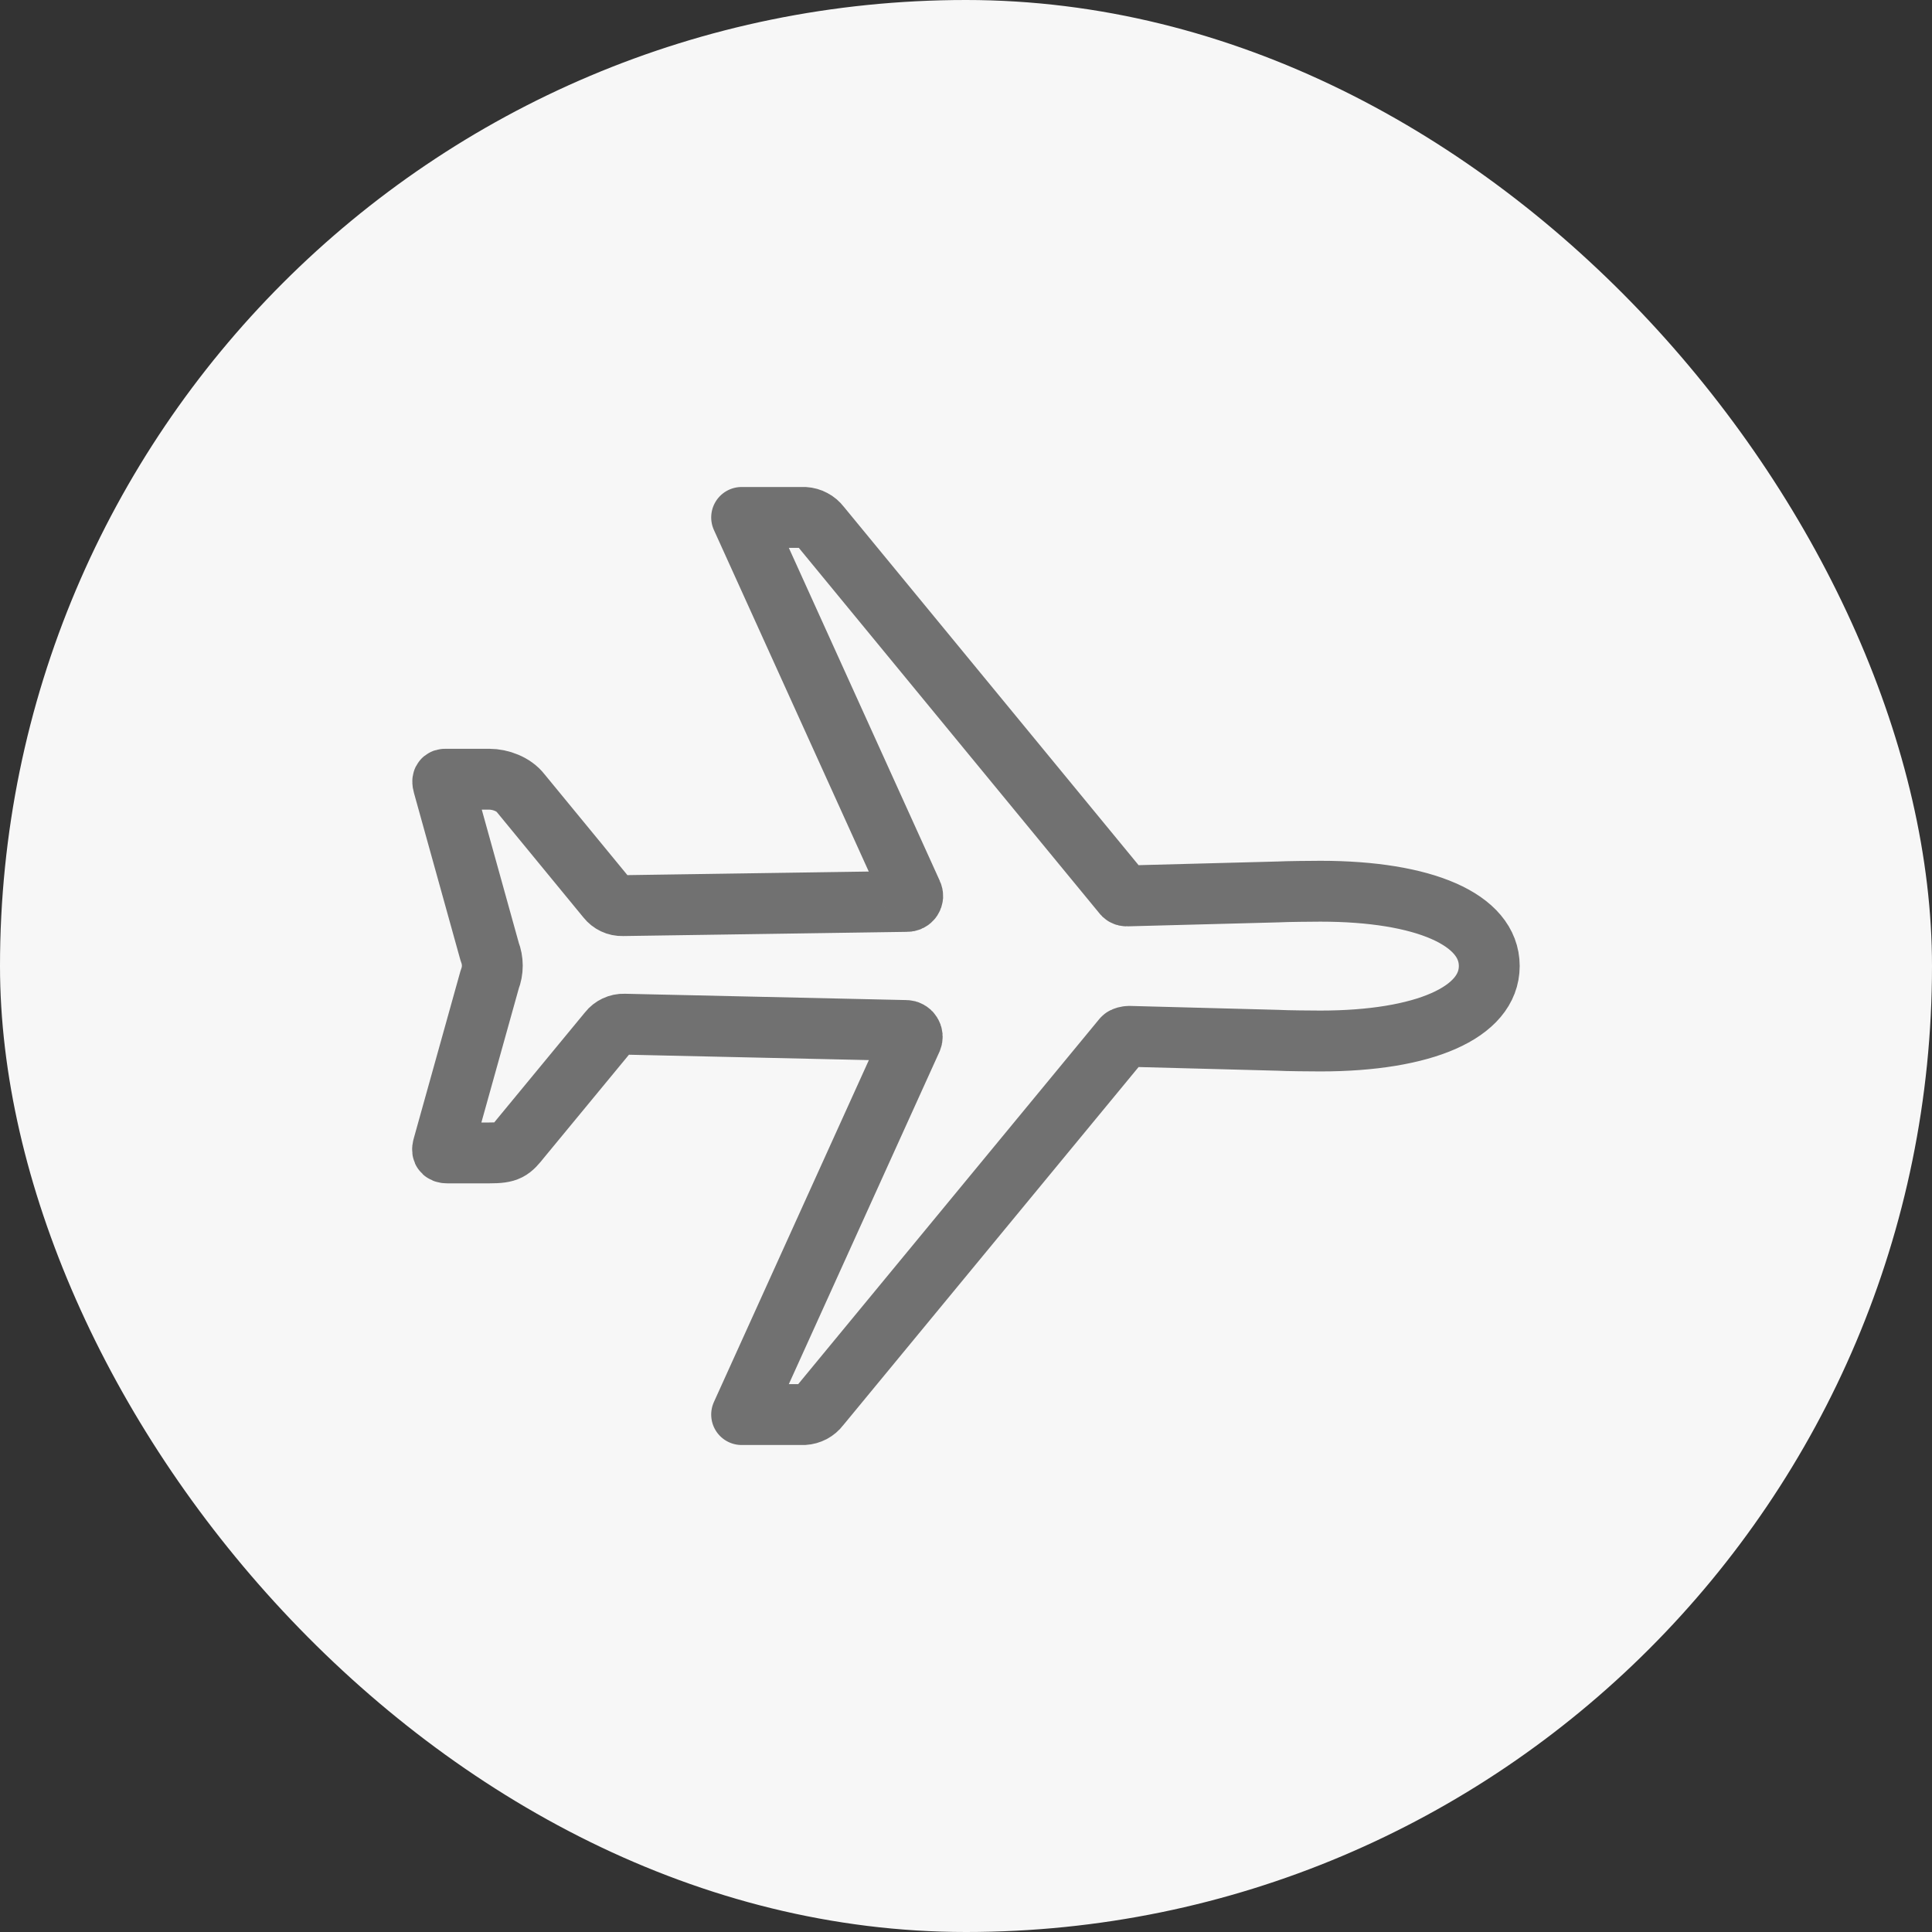 <svg width="44" height="44" viewBox="0 0 44 44" fill="none" xmlns="http://www.w3.org/2000/svg">
<rect x="0" y="0" width="44" height="44" fill="#333333" stroke="none"/>
<rect width="44" height="44" rx="22" fill="#F7F7F7"/>
<path d="M30.071 20.297C29.89 20.297 29.284 20.303 29.113 20.313L25.66 20.404C25.642 20.405 25.624 20.401 25.608 20.392C25.592 20.384 25.579 20.371 25.57 20.356L18.675 11.973C18.633 11.918 18.58 11.872 18.518 11.84C18.457 11.807 18.39 11.788 18.32 11.784H16.89L20.774 20.351C20.783 20.37 20.787 20.392 20.786 20.413C20.784 20.435 20.777 20.456 20.765 20.474C20.753 20.492 20.736 20.506 20.716 20.516C20.697 20.526 20.675 20.53 20.654 20.529L14.179 20.625C14.111 20.627 14.044 20.613 13.983 20.584C13.922 20.555 13.869 20.513 13.827 20.46L11.859 18.065C11.699 17.858 11.4 17.746 11.14 17.746H10.136C10.068 17.746 10.078 17.81 10.096 17.875L11.152 21.675C11.232 21.879 11.232 22.105 11.152 22.309L10.095 26.097C10.064 26.201 10.068 26.257 10.189 26.257H11.143C11.576 26.257 11.635 26.2 11.857 25.922L13.863 23.49C13.904 23.437 13.958 23.395 14.019 23.366C14.08 23.337 14.146 23.323 14.214 23.325L20.635 23.469C20.659 23.469 20.681 23.475 20.702 23.487C20.722 23.498 20.74 23.514 20.752 23.534C20.765 23.554 20.773 23.576 20.775 23.599C20.777 23.623 20.773 23.646 20.764 23.668L16.89 32.216H18.307C18.376 32.212 18.444 32.193 18.505 32.161C18.566 32.128 18.619 32.083 18.661 32.027L25.57 23.649C25.591 23.618 25.677 23.602 25.713 23.602L29.114 23.692C29.289 23.703 29.89 23.708 30.071 23.708C32.427 23.708 33.917 23.061 33.917 22C33.917 20.94 32.433 20.297 30.071 20.297Z" stroke="#717171" stroke-width="1.386" stroke-linecap="round" stroke-linejoin="round"/>
</svg>
